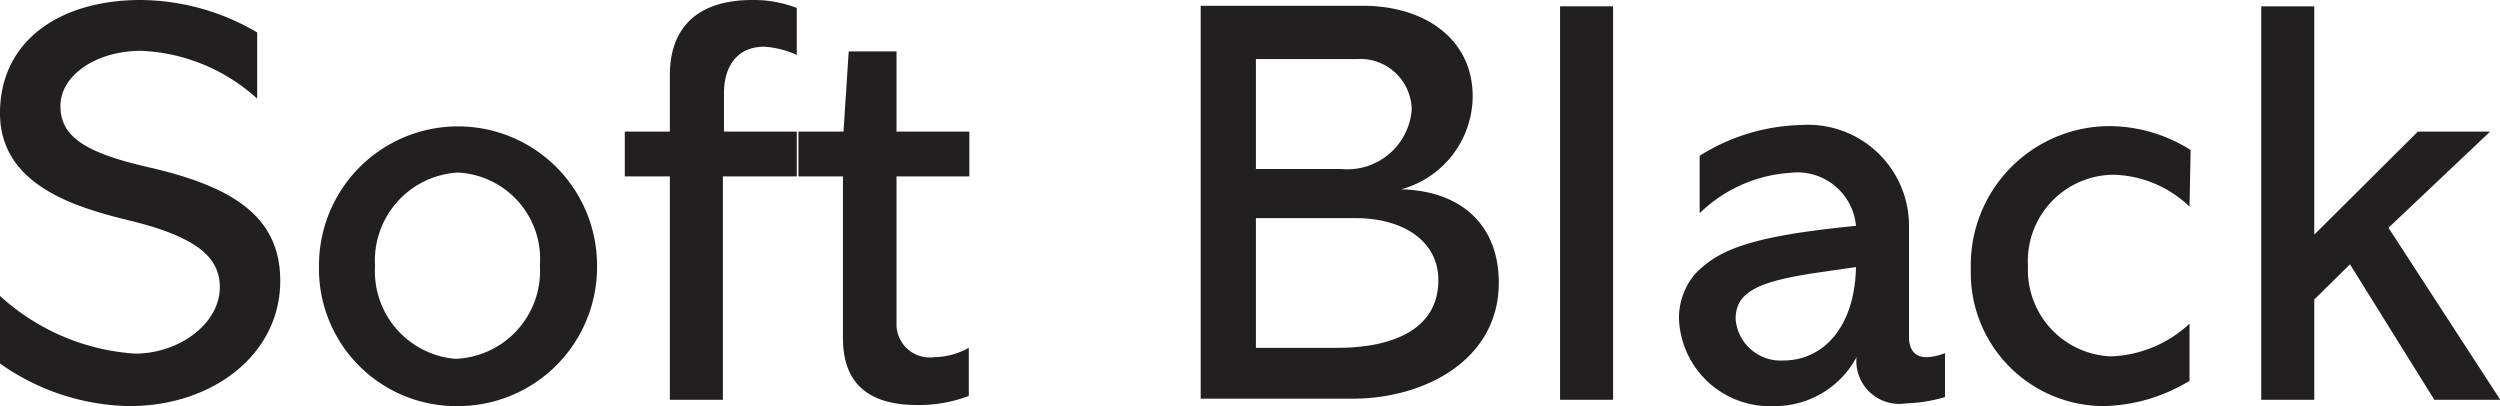 <svg xmlns="http://www.w3.org/2000/svg" viewBox="0 0 90.99 14.78"><defs><style>.cls-1{fill:#231f20;}</style></defs><title>mocaFea02</title><g id="Layer_2" data-name="Layer 2"><g id="design"><path class="cls-1" d="M9.36,3.59A6.68,6.68,0,0,0,5.14,1.85c-1.68,0-2.94.92-2.94,2S3,5.54,5.42,6.09c3,.69,4.78,1.76,4.78,4.13,0,2.69-2.47,4.56-5.48,4.56A8.37,8.37,0,0,1,0,13.23V10.77a8.07,8.07,0,0,0,4.91,2.1C6.55,12.87,8,11.76,8,10.46c0-1-.67-1.79-3.23-2.42C2.79,7.56,0,6.76,0,4.12S2.18,0,5.12,0A8.47,8.47,0,0,1,9.36,1.18Z"/><path class="cls-1" d="M16.73,14.78a5,5,0,0,1-5.12-5.12,5.06,5.06,0,1,1,10.12,0A5.06,5.06,0,0,1,16.73,14.78Zm2.92-5.12a3.15,3.15,0,0,0-3-3.38,3.21,3.21,0,0,0-3,3.4,3.2,3.2,0,0,0,2.92,3.38A3.2,3.2,0,0,0,19.65,9.66Z"/><path class="cls-1" d="M29,2a3.36,3.36,0,0,0-1.18-.3c-1.07,0-1.47.82-1.47,1.68V4.79H29V6.42H26.31v8.13H24.38V6.42H22.74V4.79h1.64V2.73c0-1.66.94-2.73,3-2.73A4.32,4.32,0,0,1,29,.29Z"/><path class="cls-1" d="M32.63,1.87V4.79h2.65V6.42H32.63v5.32A1.21,1.21,0,0,0,34,13a2.68,2.68,0,0,0,1.26-.34v1.75a5.08,5.08,0,0,1-1.89.33c-1.75,0-2.69-.78-2.69-2.43V6.42H29.06V4.79H30.7l.19-2.92Z"/><path class="cls-1" d="M49.6.21c2.27,0,4,1.22,4,3.3A3.53,3.53,0,0,1,51,6.89v0c2.21.06,3.55,1.32,3.55,3.4,0,2.83-2.73,4.22-5.31,4.22H43.7V.21Zm-.8,5.94A2.35,2.35,0,0,0,51.38,4a1.87,1.87,0,0,0-2-1.85H45.71V6.15Zm-.15,6.51c2.19,0,3.7-.76,3.7-2.46,0-1.47-1.34-2.26-3-2.26H45.71v4.72Z"/><path class="cls-1" d="M58.71.23V14.55H56.78V.23Z"/><path class="cls-1" d="M69.48,12.26c0,.36.13.74.64.74a1.94,1.94,0,0,0,.67-.15v1.6a5.33,5.33,0,0,1-1.41.23A1.56,1.56,0,0,1,67.57,13h0a3.37,3.37,0,0,1-3,1.78,3.31,3.31,0,0,1-3.46-3.13A2.47,2.47,0,0,1,61.67,10c.84-.9,2-1.4,5.88-1.78a2.14,2.14,0,0,0-2.39-1.93,5.21,5.21,0,0,0-3.3,1.47V5.67a7.25,7.25,0,0,1,3.68-1.12,3.68,3.68,0,0,1,3.94,3.6ZM67.55,9.72l-1.45.21c-2.14.32-2.93.71-2.93,1.68a1.64,1.64,0,0,0,1.74,1.51C66.36,13.12,67.51,11.9,67.55,9.72Z"/><path class="cls-1" d="M79.69,7.52a4.14,4.14,0,0,0-2.77-1.16,3.14,3.14,0,0,0-3.11,3.32,3.15,3.15,0,0,0,3,3.29,4.41,4.41,0,0,0,2.88-1.19v2.08a6.22,6.22,0,0,1-3.15.92,4.85,4.85,0,0,1-4.81-5,5.06,5.06,0,0,1,5-5.19,5.56,5.56,0,0,1,3,.87Z"/><path class="cls-1" d="M84.23.23V8.54L88,4.79h2.63l-3.7,3.5L91,14.55H88.6L85.53,9.62l-1.3,1.28v3.65H82.3V.23Z"/></g></g></svg>